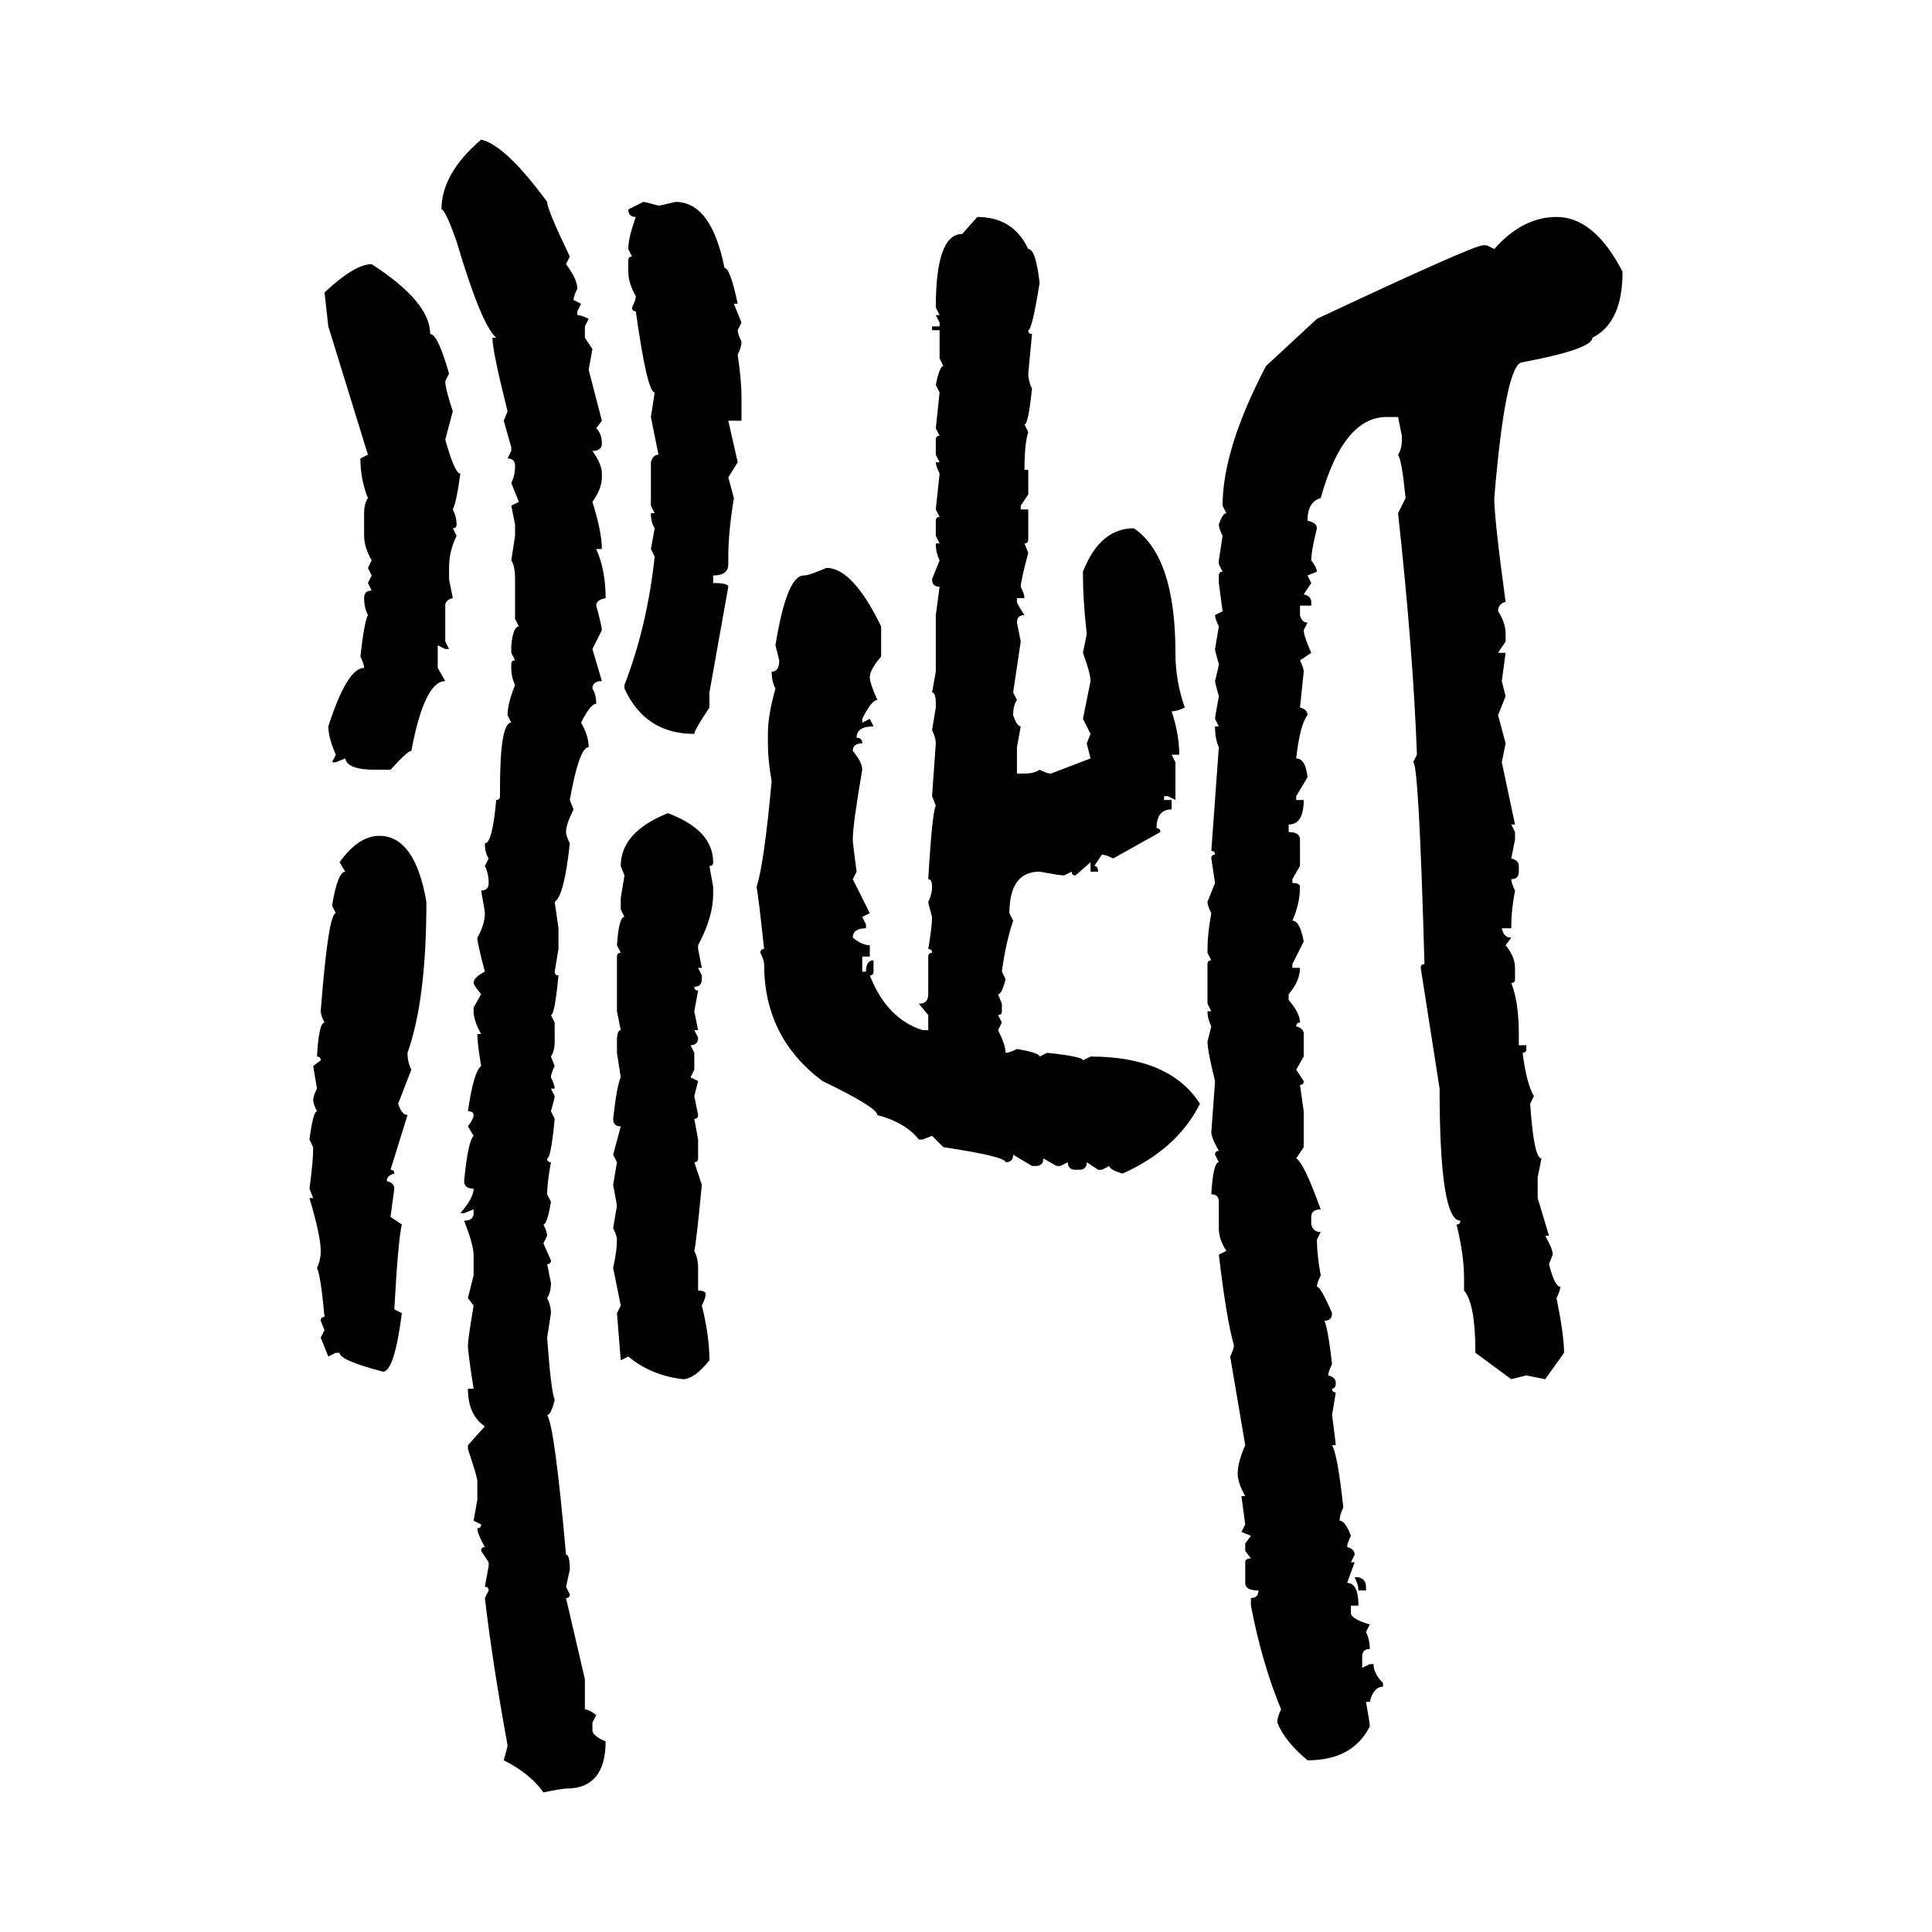 <svg xmlns="http://www.w3.org/2000/svg" xmlns:xlink="http://www.w3.org/1999/xlink" width="300" height="300"><path d="M74.71 21.68L74.71 21.68Q78.52 22.56 84.96 31.35L84.96 31.35Q84.96 32.52 88.48 39.84L88.48 39.84L87.89 41.02Q89.65 43.36 89.65 44.82L89.65 44.82Q89.06 46.00 89.06 46.58L89.06 46.58L90.23 47.17L89.65 48.34L89.65 48.93Q90.23 48.93 91.41 49.51L91.41 49.51L90.82 50.68L90.82 52.44L91.99 54.20L91.41 57.42L93.46 65.33L92.58 66.50Q93.46 67.38 93.46 68.85L93.46 68.85Q93.46 70.02 91.99 70.02L91.99 70.02Q93.46 72.07 93.46 73.54L93.46 73.54L93.46 74.12Q93.46 75.88 91.99 77.93L91.99 77.93Q93.46 82.62 93.46 85.25L93.46 85.25L92.58 85.25Q94.04 88.48 94.04 92.87L94.04 92.87Q92.58 93.16 92.58 94.04L92.58 94.04Q93.46 97.27 93.46 97.85L93.46 97.85L91.99 100.78L93.46 105.76Q91.99 105.76 91.99 106.93L91.99 106.93Q92.58 107.81 92.58 109.28L92.58 109.28Q91.70 109.28 90.23 112.21L90.23 112.21Q91.41 114.26 91.41 116.02L91.41 116.02Q89.94 116.02 88.48 124.22L88.48 124.22L89.06 125.68Q87.89 128.03 87.89 129.20L87.89 129.20Q87.89 129.79 88.48 130.96L88.48 130.96Q87.60 139.16 86.13 140.04L86.13 140.04L86.72 144.14L86.72 147.36L86.13 150.88Q86.13 151.46 86.72 151.46L86.72 151.46Q86.13 157.62 85.55 157.62L85.55 157.62L86.13 158.79L86.13 161.72Q86.13 163.18 85.55 164.06L85.55 164.06L86.13 165.53Q85.55 166.70 85.55 167.29L85.55 167.29Q86.13 168.46 86.13 169.04L86.13 169.04L85.55 169.04L86.13 170.21Q86.13 170.51 85.55 172.56L85.55 172.56L86.13 173.73Q85.55 179.88 84.96 179.88L84.96 179.88Q84.96 180.47 85.55 180.47L85.55 180.47Q84.96 183.69 84.96 185.45L84.96 185.45L85.55 186.62Q84.96 190.14 84.38 190.14L84.38 190.14Q84.96 191.31 84.96 191.89L84.96 191.89L84.38 193.07L85.55 195.70Q85.55 196.29 84.96 196.29L84.96 196.29L85.55 199.22Q85.55 200.68 84.96 201.56L84.96 201.56Q85.55 202.73 85.55 203.91L85.55 203.91L84.96 207.71Q85.55 215.92 86.13 217.38L86.13 217.38Q85.55 219.73 84.96 219.73L84.96 219.73Q86.13 221.48 87.89 241.41L87.89 241.41Q88.48 241.41 88.48 243.75L88.48 243.75L87.89 246.39L88.48 247.56Q88.48 248.14 87.89 248.14L87.89 248.14L90.82 260.74L90.82 265.43Q91.41 265.43 92.58 266.31L92.58 266.31L91.99 267.48L91.99 268.65Q91.99 269.53 94.04 270.41L94.04 270.41Q94.04 277.73 87.89 277.73L87.89 277.73Q87.30 277.73 84.38 278.32L84.38 278.32Q82.32 275.39 78.22 273.34L78.22 273.34Q78.81 271.29 78.81 271.00L78.81 271.00Q76.46 258.11 75.29 248.14L75.29 248.14L75.88 246.97Q75.88 246.39 75.29 246.39L75.29 246.39L75.88 243.16L75.88 242.58L74.71 240.82Q74.71 240.23 75.29 240.23L75.29 240.23Q74.12 238.18 74.12 237.30L74.12 237.30Q74.71 237.30 74.71 236.72L74.71 236.72L73.54 236.13L74.12 232.91L74.12 229.98Q74.12 229.39 72.66 225L72.66 225L72.66 224.41L75.29 221.48Q72.66 219.73 72.66 215.63L72.66 215.63L73.54 215.63Q72.66 210.06 72.66 208.89L72.66 208.89Q72.66 208.01 73.54 202.73L73.54 202.73L72.66 201.56L73.54 198.05L73.54 194.82Q73.54 193.36 72.07 189.55L72.07 189.55Q73.54 189.55 73.54 188.38L73.54 188.38L73.54 187.79L72.07 188.38L71.48 188.38Q73.54 186.04 73.54 184.57L73.54 184.57Q72.07 184.57 72.07 183.40L72.07 183.40Q72.66 177.25 73.54 176.37L73.54 176.37L72.66 174.90Q73.54 173.73 73.54 173.14L73.54 173.14Q73.54 172.56 72.66 172.56L72.66 172.56Q73.54 166.41 74.71 165.53L74.71 165.53Q74.12 162.01 74.12 160.55L74.12 160.55L74.71 160.55Q73.54 158.50 73.54 157.03L73.54 157.03L73.54 156.45L74.71 154.39Q73.54 152.93 73.54 152.64L73.54 152.64Q73.54 151.76 75.29 150.88L75.29 150.88Q74.12 146.48 74.12 145.61L74.12 145.61Q75.29 143.55 75.29 141.80L75.29 141.80Q75.29 141.50 74.71 138.28L74.71 138.28Q75.88 138.28 75.88 137.11L75.88 137.11Q75.88 135.64 75.29 134.47L75.29 134.47L75.88 133.30Q75.29 132.42 75.29 130.96L75.29 130.96Q76.46 130.96 77.05 124.22L77.05 124.22Q77.64 124.22 77.64 123.63L77.64 123.63L77.64 122.46Q77.64 112.21 79.39 112.21L79.39 112.21L78.81 111.04Q78.81 109.28 79.98 106.35L79.98 106.35Q79.39 105.18 79.39 103.71L79.39 103.71L79.39 103.13Q79.39 102.54 79.98 102.54L79.98 102.54L79.39 101.37L79.39 100.20Q79.69 97.27 80.57 97.27L80.57 97.27L79.98 96.09L79.98 89.94Q79.98 87.89 79.39 87.01L79.39 87.01L79.98 83.20L79.98 81.45L79.39 78.52L80.57 77.93L79.39 75Q79.98 73.83 79.98 72.36L79.98 72.36Q79.98 71.19 78.81 71.19L78.81 71.19L79.39 70.02L79.39 69.43L78.22 65.33L78.81 63.87Q76.46 54.49 76.46 52.44L76.46 52.44L77.05 52.44Q74.71 50.39 70.90 37.50L70.90 37.50Q69.14 32.52 68.55 32.52L68.55 32.52Q68.55 26.95 74.71 21.68ZM97.56 32.52L99.90 31.35Q100.20 31.35 102.25 31.93L102.25 31.93Q102.54 31.93 104.88 31.35L104.88 31.35Q110.45 31.35 112.50 41.60L112.50 41.60Q113.38 41.60 114.55 47.17L114.55 47.17L113.96 47.17L115.14 50.10L114.55 51.27Q114.55 51.86 115.14 53.03L115.14 53.03Q115.14 53.91 114.55 55.08L114.55 55.08Q115.14 59.18 115.14 61.52L115.14 61.52L115.14 65.33L113.09 65.33L114.55 71.78L113.09 74.12L113.96 77.34Q113.09 82.62 113.09 86.43L113.09 86.43L113.09 87.60Q113.09 89.36 110.74 89.36L110.74 89.36L110.74 90.53Q113.09 90.53 113.09 91.11L113.09 91.11L110.16 107.52L110.16 109.86Q107.81 113.38 107.81 113.96L107.81 113.96Q100.20 113.96 96.97 106.93L96.97 106.93L96.97 106.35Q100.49 97.27 101.66 86.43L101.66 86.43L101.07 85.25L101.66 82.03Q101.07 81.15 101.07 79.69L101.07 79.69L101.66 79.69L101.07 78.52L101.07 71.78Q101.37 70.61 102.25 70.61L102.25 70.61L101.07 64.75L101.66 60.94Q100.49 60.94 98.73 48.34L98.73 48.34Q98.14 48.34 98.14 47.75L98.14 47.75Q98.73 46.58 98.73 46.00L98.73 46.00Q97.56 43.95 97.56 42.19L97.56 42.19L97.56 40.43Q97.56 39.84 98.14 39.84L98.14 39.84L97.56 38.67Q97.56 36.91 98.73 33.69L98.73 33.69Q97.56 33.69 97.56 32.52L97.56 32.52ZM149.41 36.33L151.76 33.69Q157.32 33.69 159.67 38.67L159.67 38.67Q160.84 38.67 161.43 43.95L161.43 43.95Q160.25 51.27 159.67 51.27L159.67 51.27Q159.67 51.86 160.25 51.86L160.25 51.86L159.67 58.01Q159.67 59.18 160.25 60.35L160.25 60.35Q159.67 65.92 159.08 65.92L159.08 65.92L159.67 67.09Q159.08 68.85 159.08 72.95L159.08 72.95L159.67 72.95L159.67 76.76L158.50 78.52L158.50 79.10L159.67 79.10L159.67 83.79Q159.67 84.38 159.08 84.38L159.08 84.38L159.67 85.84Q158.50 90.23 158.50 91.11L158.50 91.11Q159.08 92.29 159.08 92.87L159.08 92.87L157.91 92.87L157.91 93.46Q157.91 93.75 159.08 95.51L159.08 95.51Q157.91 95.51 157.91 96.68L157.91 96.68L158.50 99.61L157.32 107.52L157.91 108.69Q157.32 109.57 157.32 111.04L157.32 111.04Q157.91 112.79 158.50 112.79L158.50 112.79L157.91 116.02L157.91 120.12L159.08 120.12Q160.55 120.12 161.43 119.53L161.43 119.53Q162.60 120.12 163.18 120.12L163.18 120.12L169.34 117.77L168.75 115.43L169.34 113.96L168.16 111.62L169.34 105.76Q169.34 104.59 168.16 101.37L168.16 101.37L168.75 98.44Q168.16 93.16 168.16 89.36L168.16 89.36L168.16 88.77Q170.80 82.03 176.07 82.03L176.07 82.03Q182.52 86.43 182.52 101.37L182.52 101.37Q182.52 105.76 183.98 109.86L183.98 109.86Q182.81 110.45 181.93 110.45L181.93 110.45Q183.11 113.96 183.11 117.19L183.11 117.19L181.93 117.19L182.52 118.36L182.52 124.22L181.35 123.63L180.76 123.63L180.76 124.22L181.93 124.22L181.93 125.68Q179.59 125.68 179.59 128.61L179.59 128.61Q180.18 128.61 180.18 129.20L180.18 129.20L172.85 133.30Q171.68 132.71 171.09 132.71L171.09 132.71L169.92 134.47Q170.51 134.47 170.51 135.35L170.51 135.35L169.34 135.35L169.34 133.89L166.99 135.94Q166.41 135.94 166.41 135.35L166.41 135.35L165.23 135.94Q164.65 135.94 161.43 135.35L161.43 135.35Q156.74 135.35 156.74 141.80L156.74 141.80L157.32 142.97Q156.15 146.48 155.57 150.88L155.57 150.88L156.15 152.05Q155.57 154.39 154.98 154.39L154.98 154.39L155.57 155.86L155.57 157.03Q155.57 157.62 154.98 157.62L154.98 157.62L155.57 158.79L154.98 159.96Q156.15 162.30 156.15 163.48L156.15 163.48Q156.74 163.48 157.91 162.89L157.91 162.89Q161.43 163.48 161.43 164.06L161.43 164.06L162.60 163.48Q168.16 164.06 168.16 164.65L168.16 164.65L169.34 164.06Q181.64 164.06 186.33 171.39L186.33 171.39Q182.81 178.42 174.32 182.23L174.32 182.23Q172.27 181.64 172.27 181.05L172.27 181.05L171.09 181.64L170.51 181.64L168.75 180.47Q168.75 181.64 167.58 181.64L167.58 181.64L166.99 181.64Q165.82 181.64 165.82 180.47L165.82 180.47L164.65 181.05L164.06 181.05L162.01 179.88Q162.01 181.05 160.84 181.05L160.84 181.05L160.25 181.05L157.32 179.30Q157.32 180.47 156.15 180.47L156.15 180.47Q156.15 179.59 146.48 178.13L146.48 178.13L144.73 176.37L143.26 176.95L142.68 176.95Q140.63 174.32 136.23 173.14L136.23 173.14Q136.23 171.97 127.73 167.87L127.73 167.87Q118.65 161.13 118.65 149.71L118.65 149.71Q118.65 149.12 118.07 147.95L118.07 147.95Q118.07 147.36 118.65 147.36L118.65 147.36Q117.77 139.16 117.48 137.70L117.48 137.70Q118.65 134.18 119.82 121.29L119.82 121.29Q119.24 118.07 119.24 115.43L119.24 115.43L119.24 113.96Q119.24 111.04 120.41 106.93L120.41 106.93Q119.82 105.76 119.82 104.30L119.82 104.30Q121.00 104.30 121.00 102.54L121.00 102.54L120.41 100.20Q122.17 89.36 124.80 89.36L124.80 89.36Q125.68 89.36 128.32 88.18L128.32 88.18Q132.42 88.18 136.82 97.27L136.82 97.27L136.82 101.95Q135.06 104.00 135.06 105.18L135.06 105.18Q135.06 106.05 136.23 108.69L136.23 108.69Q135.35 108.69 133.89 111.62L133.89 111.62L133.89 112.21L135.06 111.62L135.64 112.79Q133.01 112.79 133.01 114.55L133.01 114.55Q133.89 114.55 133.89 115.43L133.89 115.43Q132.42 115.43 132.42 116.60L132.42 116.60Q133.89 118.36 133.89 119.53L133.89 119.53Q132.42 128.03 132.42 130.37L132.42 130.37Q132.42 130.96 133.01 135.35L133.01 135.35L132.42 136.52L135.06 141.80L133.89 142.38L134.47 143.55L134.47 144.14Q132.42 144.14 132.42 145.61L132.42 145.61Q133.89 146.78 135.06 146.78L135.06 146.78L135.06 148.54L133.89 148.54L133.89 150.88L134.47 150.88Q134.47 149.12 135.64 149.12L135.64 149.12L135.64 150.88Q135.64 151.46 135.06 151.46L135.06 151.46Q137.70 158.20 143.26 159.96L143.26 159.96L144.14 159.96L144.14 157.62L142.68 155.86Q144.14 155.86 144.14 154.39L144.14 154.39L144.14 148.54Q144.14 147.95 144.73 147.95L144.73 147.95Q144.73 147.36 144.14 147.36L144.14 147.36Q144.73 143.85 144.73 142.38L144.73 142.38Q144.14 140.33 144.14 140.04L144.14 140.04Q144.73 138.87 144.73 137.70L144.73 137.70Q144.73 136.52 144.14 136.52L144.14 136.52Q144.73 126.27 145.31 125.10L145.31 125.10L144.73 123.63L145.31 115.43Q145.31 114.55 144.73 113.38L144.73 113.38L145.31 109.86L145.31 109.28Q145.31 107.52 144.73 107.52L144.73 107.52L145.31 104.30L145.31 95.51L145.90 91.11Q144.73 91.11 144.73 89.94L144.73 89.94L145.90 87.01Q145.31 85.84 145.31 84.38L145.31 84.38L145.90 84.38L145.31 83.20L145.31 80.86Q145.31 80.27 145.90 80.27L145.90 80.27L145.31 79.10L145.90 73.54Q145.31 72.36 145.31 71.78L145.31 71.78L145.90 71.78L145.31 70.61L145.31 68.26Q145.31 67.68 145.90 67.68L145.90 67.68L145.31 66.50L145.90 60.94L145.31 59.77Q145.90 56.84 146.48 56.84L146.48 56.84L145.90 55.66L145.90 51.27L144.73 51.27L144.73 50.68L145.90 50.68L145.90 50.10L145.31 48.93L145.90 48.93L145.31 47.75Q145.31 36.33 149.41 36.33L149.41 36.33ZM241.70 33.69L241.70 33.69Q247.56 33.69 251.95 42.19L251.95 42.19Q251.95 50.10 247.27 52.44L247.27 52.44Q247.27 54.20 236.43 56.25L236.43 56.25Q233.79 56.25 232.03 77.34L232.03 77.34Q232.03 80.57 233.79 93.46L233.79 93.46Q232.62 93.75 232.62 94.92L232.62 94.92Q233.79 96.68 233.79 98.44L233.79 98.44L233.79 99.61L232.62 101.37L233.79 101.37L233.20 105.76L233.79 108.11L232.62 111.04L233.79 115.43L233.20 118.36L235.25 128.03L234.67 128.03L235.25 129.20L235.25 130.37L234.67 133.30Q235.84 133.59 235.84 134.47L235.84 134.47L235.84 135.35Q235.84 136.52 234.67 136.52L234.67 136.52Q234.67 137.11 235.25 138.28L235.25 138.28Q234.67 141.50 234.67 143.55L234.67 143.55L234.67 144.14L233.20 144.14Q233.50 145.61 234.67 145.61L234.67 145.61L233.79 146.78Q235.25 148.54 235.25 150.29L235.25 150.29L235.25 152.05Q235.25 152.64 234.67 152.64L234.67 152.64Q235.84 155.57 235.84 160.55L235.84 160.55L235.84 162.30L237.01 162.30L237.01 162.89Q237.01 163.48 236.43 163.48L236.43 163.48Q237.01 168.16 238.18 170.21L238.18 170.21L237.60 171.39Q238.18 179.88 239.36 179.88L239.36 179.88L238.77 182.81L238.77 186.04L240.53 191.89L239.94 191.89Q241.11 193.95 241.11 194.82L241.11 194.82L240.53 196.29Q241.41 199.80 242.29 199.80L242.29 199.80Q242.29 200.39 241.70 201.56L241.70 201.56Q242.87 207.42 242.87 210.06L242.87 210.06L239.94 214.16L237.01 213.57L234.67 214.16L229.10 210.06Q229.10 202.44 227.34 200.39L227.34 200.39L227.34 198.63Q227.34 194.82 226.17 190.14L226.17 190.14Q226.76 190.14 226.76 189.55L226.76 189.55Q223.54 189.55 223.54 169.04L223.54 169.04L220.61 150.29Q220.61 149.71 221.19 149.71L221.19 149.71Q220.31 118.36 219.43 118.36L219.43 118.36L220.02 117.19Q219.43 101.07 217.09 79.69L217.09 79.69L218.26 77.34Q217.68 71.48 217.09 70.61L217.09 70.61Q217.68 69.73 217.68 68.26L217.68 68.26L217.68 67.68L217.09 64.75L215.33 64.75Q208.59 64.75 205.08 77.34L205.08 77.34Q203.03 77.93 203.03 80.86L203.03 80.86Q204.49 81.15 204.49 82.03L204.49 82.03Q203.61 85.55 203.61 87.01L203.61 87.01Q204.49 88.18 204.49 88.77L204.49 88.77L203.03 89.36L203.61 90.53L202.44 92.29Q203.61 92.58 203.61 93.46L203.61 93.46L203.61 94.04L201.86 94.04L201.86 95.51Q202.15 96.68 203.03 96.68L203.03 96.68L202.44 97.85Q202.44 98.73 203.61 101.37L203.61 101.37L201.86 102.54Q202.44 103.71 202.44 104.30L202.44 104.30L201.86 109.86Q203.03 110.16 203.03 111.04L203.03 111.04Q201.86 112.50 201.27 117.77L201.27 117.77Q202.73 117.77 203.03 120.70L203.03 120.70L201.27 123.63L201.27 124.22L202.44 124.22Q202.44 128.03 200.10 128.03L200.10 128.03L200.10 129.20Q201.86 129.20 201.86 130.37L201.86 130.37L201.86 134.47L200.68 136.52L200.68 137.11Q201.86 137.11 201.86 137.70L201.86 137.70Q201.86 140.33 200.68 142.97L200.68 142.97Q201.86 142.97 202.44 146.19L202.44 146.19L200.68 149.71L200.68 150.29L201.86 150.29Q201.86 152.34 200.10 154.39L200.10 154.39L200.10 155.27Q201.86 157.32 201.86 158.79L201.86 158.79Q201.27 158.79 201.27 159.38L201.27 159.38Q202.44 159.67 202.44 160.55L202.44 160.55L202.44 164.06L201.27 166.11L202.44 167.87Q202.44 168.46 201.86 168.46L201.86 168.46L202.44 172.56L202.44 178.13L201.27 179.88Q202.44 180.47 205.08 187.79L205.08 187.79Q203.61 187.79 203.61 188.96L203.61 188.96L203.61 190.14Q203.91 191.31 205.08 191.31L205.08 191.31L204.49 192.48Q204.49 194.82 205.08 198.05L205.08 198.05Q204.49 199.22 204.49 199.80L204.49 199.80Q205.08 199.80 206.84 203.91L206.84 203.91Q206.84 205.08 205.66 205.08L205.66 205.08Q206.25 206.54 206.84 211.82L206.84 211.82Q206.25 212.99 206.25 213.57L206.25 213.57Q207.42 213.87 207.42 214.75L207.42 214.75Q207.42 215.63 206.84 215.63L206.84 215.63Q206.84 216.21 207.42 216.21L207.42 216.21L206.84 219.73Q207.42 224.12 207.42 224.41L207.42 224.41L206.84 224.41Q207.71 225.88 208.59 234.08L208.59 234.08Q208.01 235.25 208.01 236.13L208.01 236.13Q208.89 236.13 209.77 238.48L209.77 238.48Q209.18 239.65 209.18 240.23L209.18 240.23Q210.35 240.53 210.35 241.41L210.35 241.41L209.77 242.58L210.35 242.58L209.18 245.80Q210.94 245.80 210.94 249.32L210.94 249.32L209.77 249.32L209.77 250.49Q209.77 251.37 212.70 252.25L212.70 252.25L212.11 253.42Q212.70 254.59 212.70 256.05L212.70 256.05Q211.52 256.05 211.52 257.23L211.52 257.23L211.52 258.98L212.70 258.40L213.28 258.40Q213.28 259.86 214.75 261.33L214.75 261.33L214.75 261.91Q213.28 261.91 212.70 264.26L212.70 264.26L212.11 264.26Q212.70 267.48 212.70 268.07L212.70 268.07Q210.06 273.34 203.03 273.34L203.03 273.34Q199.51 270.41 198.34 267.48L198.34 267.48Q198.34 266.60 198.93 265.43L198.93 265.43Q196.00 258.40 194.24 249.32L194.24 249.32L194.24 248.14Q195.41 248.14 195.41 246.97L195.41 246.97Q193.36 246.97 193.36 245.80L193.36 245.80L193.36 242.58Q193.36 241.99 194.24 241.99L194.24 241.99L193.36 240.82L193.36 239.65L194.24 238.48L192.77 237.89L193.36 236.72L192.77 232.32L193.36 232.32Q192.19 230.27 192.19 228.81L192.19 228.81Q192.19 227.05 193.36 224.41L193.36 224.41L191.02 210.64Q191.60 209.47 191.60 208.89L191.60 208.89Q190.43 204.79 189.26 194.82L189.26 194.82L190.43 194.24Q189.26 192.48 189.26 190.72L189.26 190.72L189.26 186.62Q189.26 185.45 188.09 185.45L188.09 185.45Q188.38 180.47 189.26 180.47L189.26 180.47L188.67 179.30Q188.67 178.71 189.26 178.71L189.26 178.71Q188.09 176.66 188.09 175.78L188.09 175.78Q188.67 168.16 188.67 167.87L188.67 167.87Q187.50 163.18 187.50 161.72L187.50 161.72L188.09 159.38Q187.50 158.20 187.50 157.03L187.50 157.03L188.09 157.03L187.50 155.86L187.50 149.71Q187.50 149.12 188.09 149.12L188.09 149.12L187.50 147.95L187.50 147.36Q187.50 145.02 188.09 141.80L188.09 141.80Q187.50 140.63 187.50 140.04L187.50 140.04L188.67 137.11L188.09 133.30Q188.09 132.71 188.67 132.71L188.67 132.71Q188.67 132.13 188.09 132.13L188.09 132.13L189.26 116.02Q188.67 114.84 188.67 112.79L188.67 112.79L189.26 112.79L188.67 111.62Q188.67 111.33 189.26 108.11L189.26 108.11Q188.67 106.05 188.67 105.76L188.67 105.76Q189.26 103.42 189.26 103.13L189.26 103.13Q188.67 101.07 188.67 100.78L188.67 100.78L189.26 97.27Q188.67 96.09 188.67 95.51L188.67 95.51L189.84 94.92L189.26 90.53L189.26 89.36Q189.26 88.77 189.84 88.77L189.84 88.77L189.26 87.60L189.26 87.01L189.84 83.20Q189.26 82.03 189.26 81.45L189.26 81.45Q189.84 79.69 190.43 79.69L190.43 79.69L189.84 78.52Q189.84 69.73 196.58 56.84L196.58 56.84L204.49 49.51Q228.81 38.09 230.27 38.09L230.27 38.09L230.86 38.09L232.03 38.67Q236.43 33.69 241.70 33.69ZM57.71 41.02L57.71 41.02Q66.80 46.88 66.80 51.86L66.80 51.86Q67.97 51.86 69.73 58.01L69.73 58.01L69.14 59.18Q69.14 60.35 70.31 63.87L70.31 63.87L69.14 68.26Q70.61 73.54 71.48 73.54L71.48 73.54Q70.90 77.93 70.31 79.10L70.31 79.10Q70.90 80.27 70.90 81.45L70.90 81.45Q70.90 82.03 70.31 82.03L70.31 82.03L70.90 83.20Q69.73 85.55 69.73 88.18L69.73 88.18L69.73 89.94L70.31 92.87Q69.14 93.16 69.14 94.04L69.14 94.04L69.14 99.61L69.73 100.78L69.14 100.78L67.97 100.20L67.97 103.71L69.14 105.76Q65.92 105.76 63.87 116.60L63.87 116.60Q63.28 116.60 60.64 119.53L60.64 119.53L58.30 119.53Q53.91 119.53 53.61 117.77L53.61 117.77L52.15 118.36L51.56 118.36L52.15 117.19Q50.98 114.55 50.98 112.79L50.98 112.79Q53.91 103.71 56.54 103.71L56.54 103.71Q56.54 103.13 55.96 101.95L55.96 101.95Q56.54 96.68 57.13 95.51L57.13 95.51Q56.54 94.34 56.54 92.87L56.54 92.87Q56.54 91.70 57.71 91.70L57.71 91.70L57.13 90.53L57.71 89.36L57.13 88.18L57.71 87.01Q56.54 84.96 56.54 83.20L56.54 83.20L56.54 79.69Q56.54 78.22 57.13 77.34L57.13 77.34Q55.96 74.41 55.96 71.19L55.96 71.19L57.13 70.61L50.98 50.68L50.39 45.41Q55.08 41.02 57.71 41.02ZM103.71 126.27L103.71 126.27Q110.74 128.91 110.74 133.89L110.74 133.89Q110.74 134.47 110.16 134.47L110.16 134.47L110.74 137.70L110.74 138.87Q110.74 142.38 108.40 146.78L108.40 146.78L108.40 147.36L108.98 150.29L108.40 150.29L108.98 151.46L108.98 152.05Q108.98 153.22 107.81 153.22L107.81 153.22Q107.81 153.81 108.40 153.81L108.40 153.81L107.81 157.03L108.40 159.96L107.81 159.96L108.40 161.13Q108.40 162.30 107.23 162.30L107.23 162.30L107.81 163.48L107.81 166.11L107.23 167.29L108.40 167.87L107.81 170.21L108.40 173.14Q108.40 173.73 107.81 173.73L107.81 173.73L108.40 176.95L108.40 179.88Q108.40 180.47 107.81 180.47L107.81 180.47L108.98 183.98Q108.11 193.07 107.81 194.24L107.81 194.24Q108.40 195.41 108.40 196.88L108.40 196.88L108.40 200.39Q109.57 200.39 109.57 200.98L109.57 200.98Q109.57 201.56 108.98 202.73L108.98 202.73Q110.16 207.42 110.16 211.23L110.16 211.23Q107.81 214.16 106.05 214.16L106.05 214.16Q101.07 213.57 97.56 210.64L97.56 210.64L96.39 211.23L95.80 203.91L96.39 202.73L95.21 196.88Q95.80 194.24 95.80 192.48L95.80 192.48Q95.80 191.89 95.21 190.72L95.21 190.72L95.80 187.21L95.21 183.98L95.80 180.47L95.21 179.30L96.39 174.90Q95.21 174.90 95.21 173.73L95.21 173.73Q95.80 168.46 96.39 167.29L96.39 167.29L95.80 163.48L95.80 161.72Q95.80 159.96 96.39 159.96L96.39 159.96L95.80 157.03L95.80 148.54Q95.80 147.95 96.39 147.95L96.39 147.95L95.80 146.78Q96.09 142.38 96.97 142.38L96.97 142.38L96.39 141.21L96.39 139.45L96.97 135.94L96.39 134.47Q96.39 129.20 103.71 126.27ZM58.89 129.79L58.89 129.79Q64.45 129.79 66.21 140.04L66.21 140.04Q66.21 155.27 63.28 163.48L63.28 163.48Q63.28 164.94 63.87 166.11L63.87 166.11L61.82 171.39Q62.40 173.14 63.28 173.14L63.28 173.14L60.64 181.64Q61.23 181.64 61.23 182.23L61.23 182.23Q60.06 182.52 60.06 183.40L60.06 183.40Q61.23 183.69 61.23 184.57L61.23 184.57L60.64 188.96L62.40 190.14Q61.82 192.48 61.23 203.32L61.23 203.32L62.40 203.91Q61.23 212.99 59.47 212.99L59.47 212.99Q52.73 211.23 52.73 210.06L52.73 210.06L52.15 210.06L50.98 210.64L49.80 207.71L50.39 206.54L49.80 205.08Q49.80 204.49 50.39 204.49L50.39 204.49Q49.80 198.05 49.22 196.88L49.22 196.88Q49.80 195.70 49.80 194.24L49.80 194.24Q49.80 191.89 48.05 186.04L48.05 186.04L48.63 186.04L48.05 184.57Q48.63 180.47 48.63 178.13L48.63 178.13L48.05 176.95Q48.63 172.56 49.22 172.56L49.22 172.56Q48.63 171.39 48.63 170.80L48.63 170.80Q48.63 170.21 49.22 169.04L49.22 169.04L48.63 165.53L49.80 164.65Q49.80 164.06 49.22 164.06L49.22 164.06Q49.51 158.79 50.39 158.79L50.39 158.79Q49.80 157.62 49.80 157.03L49.80 157.03Q50.98 141.80 52.15 141.80L52.15 141.80L51.56 140.63Q52.44 135.35 53.61 135.35L53.61 135.35L52.73 133.89Q55.66 129.79 58.89 129.79ZM210.35 244.92L210.35 244.92L210.94 244.92Q212.11 245.21 212.11 246.39L212.11 246.39L212.11 246.97L210.94 246.97Q210.94 246.09 210.35 244.92Z"/></svg>